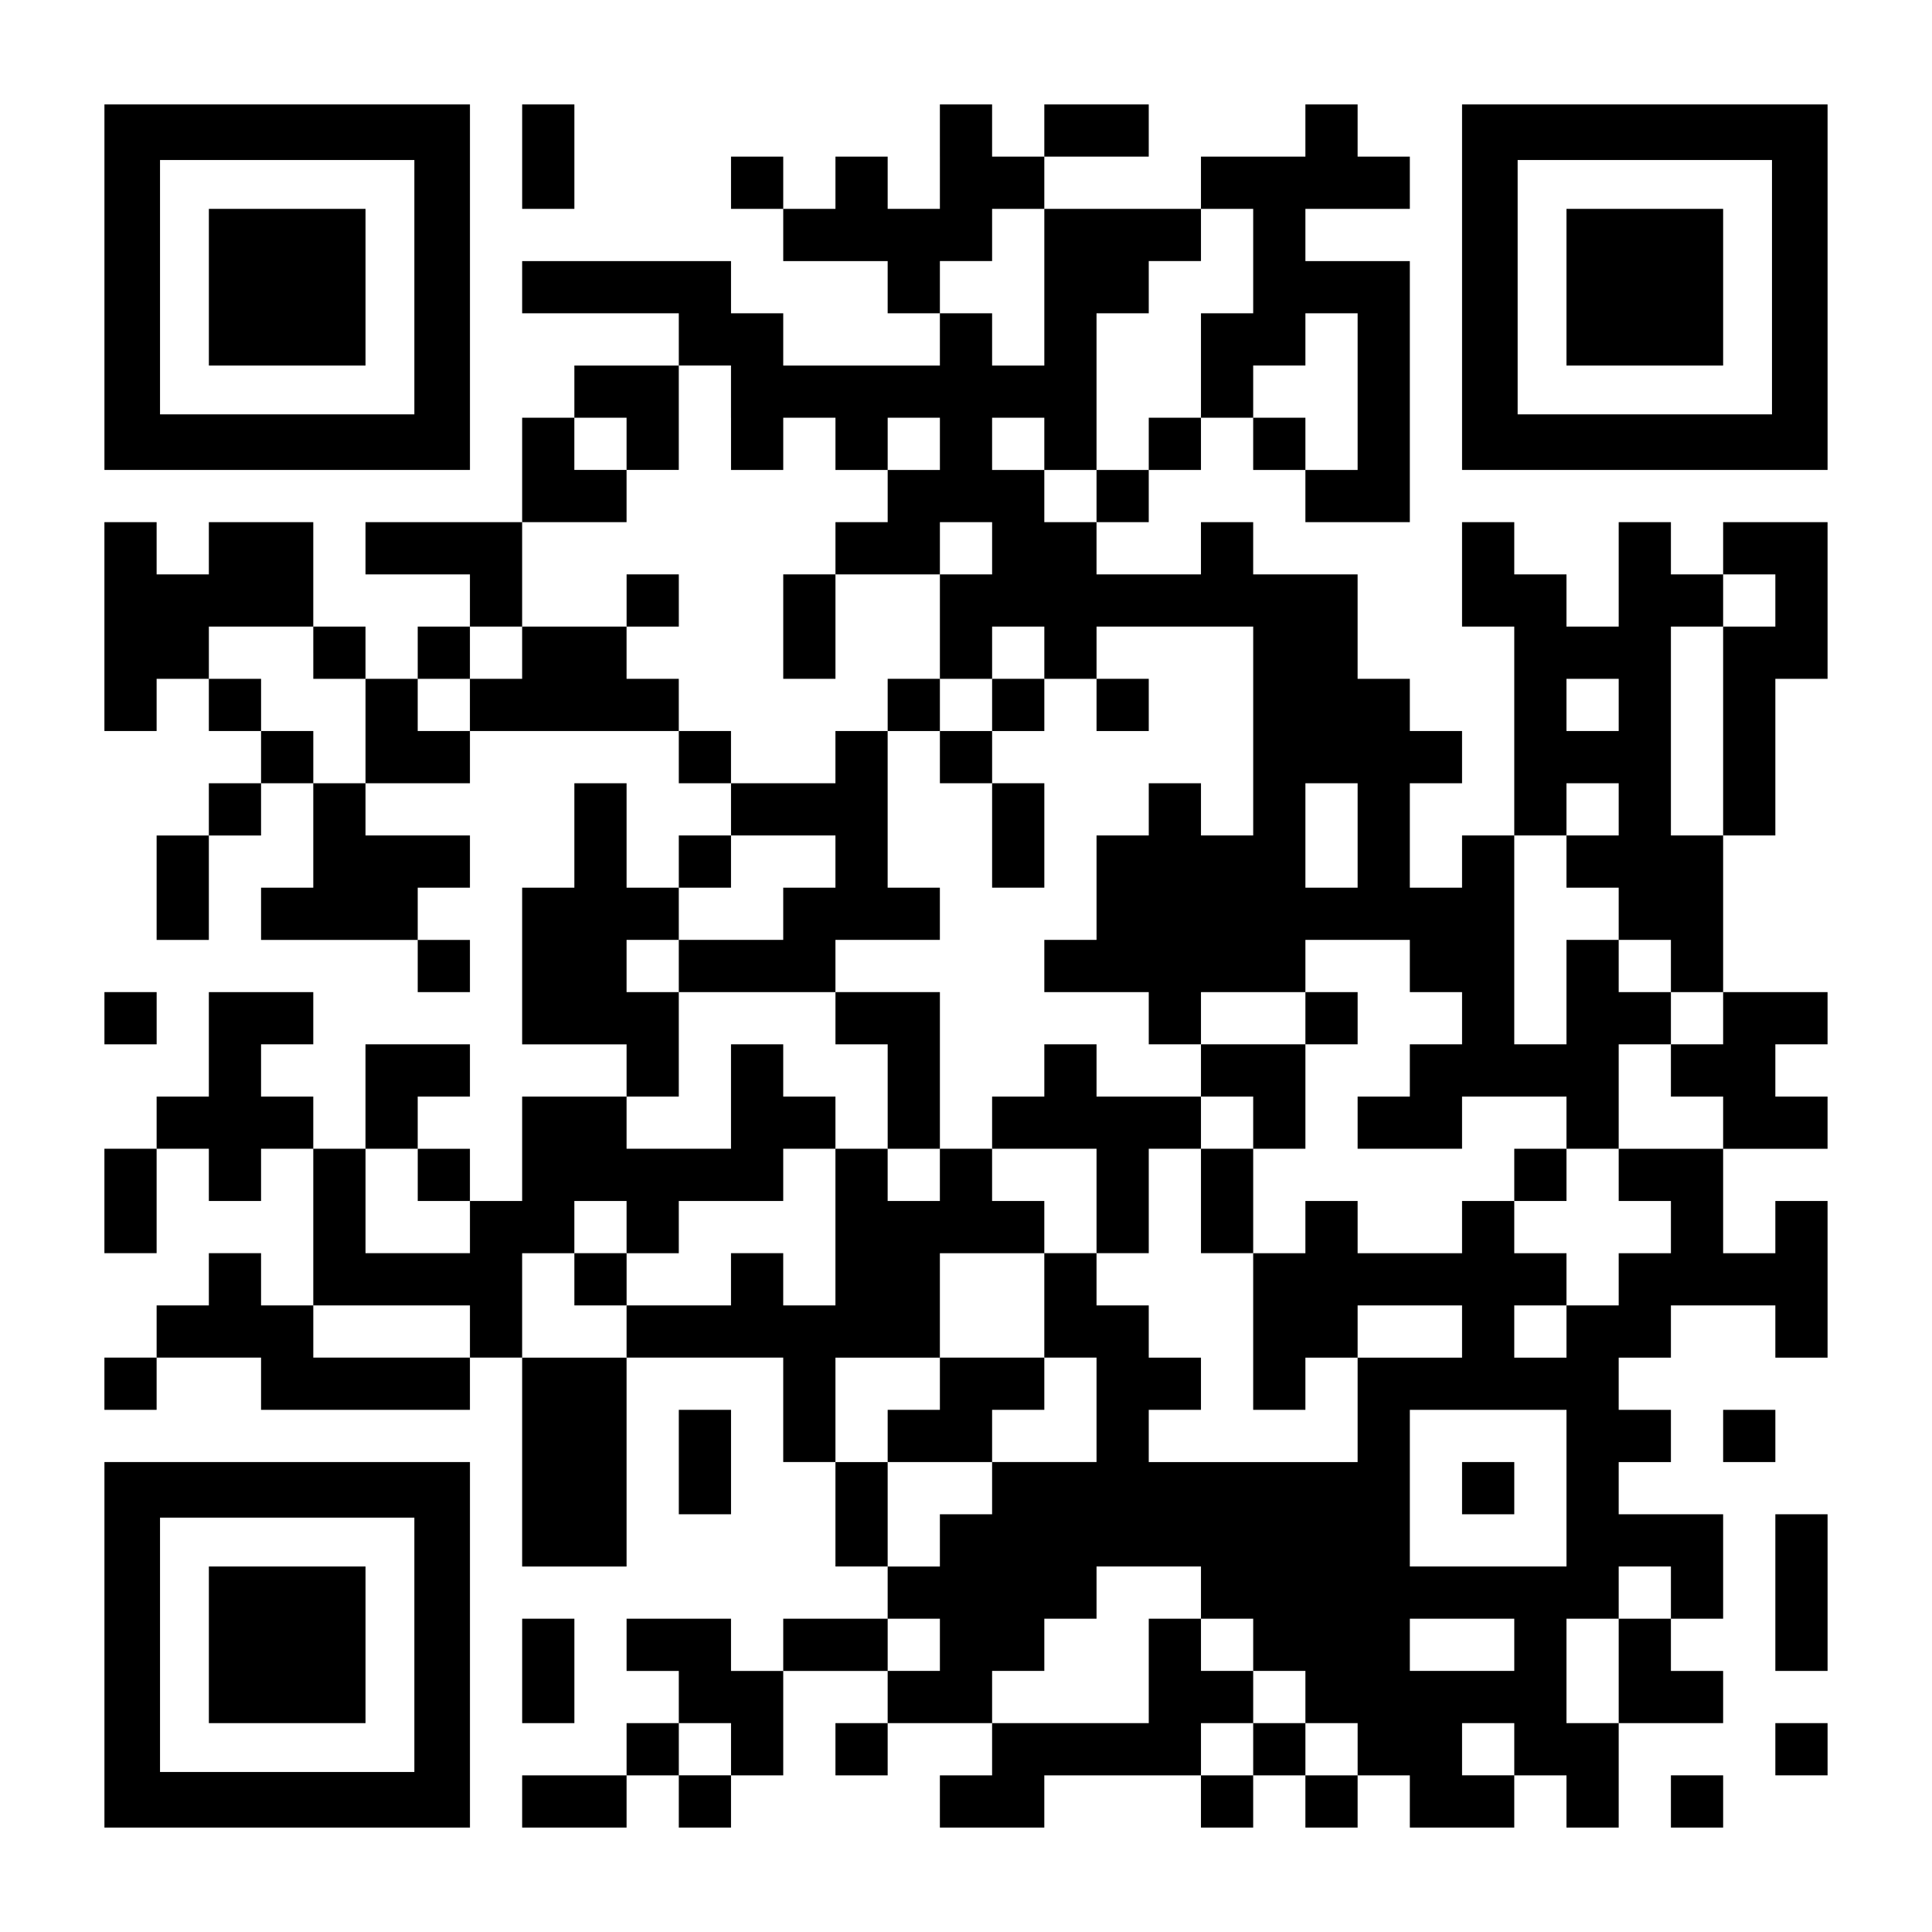 <?xml version="1.0" encoding="UTF-8" standalone="yes"?>
<svg version="1.0" xmlns="http://www.w3.org/2000/svg" width="1147px" height="1147px" viewBox="0 0 1147 1147" preserveAspectRatio="xMidYMid meet">
  <g transform="translate(0,1147) scale(0.1,-0.1)" fill="#000000" stroke="none">
    <path d="M620 9765 l0 -1085 1085 0 1085 0 0 1085 0 1085 -1085 0 -1085 0 0
-1085z m1840 0 l0 -755 -755 0 -755 0 0 755 0 755 755 0 755 0 0 -755z"/>
    <path d="M1240 9765 l0 -465 465 0 465 0 0 465 0 465 -465 0 -465 0 0 -465z"/>
    <path d="M3100 10540 l0 -310 155 0 155 0 0 310 0 310 -155 0 -155 0 0 -310z"/>
    <path d="M5580 10540 l0 -310 -155 0 -155 0 0 155 0 155 -155 0 -155 0 0 -155
0 -155 -155 0 -155 0 0 155 0 155 -155 0 -155 0 0 -155 0 -155 155 0 155 0 0
-155 0 -155 310 0 310 0 0 -155 0 -155 155 0 155 0 0 -155 0 -155 -465 0 -465
0 0 155 0 155 -155 0 -155 0 0 155 0 155 -620 0 -620 0 0 -155 0 -155 465 0
465 0 0 -155 0 -155 -310 0 -310 0 0 -155 0 -155 -155 0 -155 0 0 -310 0 -310
-465 0 -465 0 0 -155 0 -155 310 0 310 0 0 -155 0 -155 -155 0 -155 0 0 -155
0 -155 -155 0 -155 0 0 155 0 155 -155 0 -155 0 0 310 0 310 -310 0 -310 0 0
-155 0 -155 -155 0 -155 0 0 155 0 155 -155 0 -155 0 0 -620 0 -620 155 0 155
0 0 155 0 155 155 0 155 0 0 -155 0 -155 155 0 155 0 0 -155 0 -155 -155 0
-155 0 0 -155 0 -155 -155 0 -155 0 0 -310 0 -310 155 0 155 0 0 310 0 310
155 0 155 0 0 155 0 155 155 0 155 0 0 -310 0 -310 -155 0 -155 0 0 -155 0
-155 465 0 465 0 0 -155 0 -155 155 0 155 0 0 155 0 155 -155 0 -155 0 0 155
0 155 155 0 155 0 0 155 0 155 -310 0 -310 0 0 155 0 155 310 0 310 0 0 155 0
155 620 0 620 0 0 -155 0 -155 155 0 155 0 0 -155 0 -155 -155 0 -155 0 0
-155 0 -155 -155 0 -155 0 0 310 0 310 -155 0 -155 0 0 -310 0 -310 -155 0
-155 0 0 -465 0 -465 310 0 310 0 0 -155 0 -155 -310 0 -310 0 0 -310 0 -310
-155 0 -155 0 0 155 0 155 -155 0 -155 0 0 155 0 155 155 0 155 0 0 155 0 155
-310 0 -310 0 0 -310 0 -310 -155 0 -155 0 0 155 0 155 -155 0 -155 0 0 155 0
155 155 0 155 0 0 155 0 155 -310 0 -310 0 0 -310 0 -310 -155 0 -155 0 0
-155 0 -155 -155 0 -155 0 0 -310 0 -310 155 0 155 0 0 310 0 310 155 0 155 0
0 -155 0 -155 155 0 155 0 0 155 0 155 155 0 155 0 0 -465 0 -465 -155 0 -155
0 0 155 0 155 -155 0 -155 0 0 -155 0 -155 -155 0 -155 0 0 -155 0 -155 -155
0 -155 0 0 -155 0 -155 155 0 155 0 0 155 0 155 310 0 310 0 0 -155 0 -155
620 0 620 0 0 155 0 155 155 0 155 0 0 -620 0 -620 310 0 310 0 0 620 0 620
465 0 465 0 0 -310 0 -310 155 0 155 0 0 -310 0 -310 155 0 155 0 0 -155 0
-155 -310 0 -310 0 0 -155 0 -155 -155 0 -155 0 0 155 0 155 -310 0 -310 0 0
-155 0 -155 155 0 155 0 0 -155 0 -155 -155 0 -155 0 0 -155 0 -155 -310 0
-310 0 0 -155 0 -155 310 0 310 0 0 155 0 155 155 0 155 0 0 -155 0 -155 155
0 155 0 0 155 0 155 155 0 155 0 0 310 0 310 310 0 310 0 0 -155 0 -155 -155
0 -155 0 0 -155 0 -155 155 0 155 0 0 155 0 155 310 0 310 0 0 -155 0 -155
-155 0 -155 0 0 -155 0 -155 310 0 310 0 0 155 0 155 465 0 465 0 0 -155 0
-155 155 0 155 0 0 155 0 155 155 0 155 0 0 -155 0 -155 155 0 155 0 0 155 0
155 155 0 155 0 0 -155 0 -155 310 0 310 0 0 155 0 155 155 0 155 0 0 -155 0
-155 155 0 155 0 0 310 0 310 310 0 310 0 0 155 0 155 -155 0 -155 0 0 155 0
155 155 0 155 0 0 310 0 310 -310 0 -310 0 0 155 0 155 155 0 155 0 0 155 0
155 -155 0 -155 0 0 155 0 155 155 0 155 0 0 155 0 155 310 0 310 0 0 -155 0
-155 155 0 155 0 0 465 0 465 -155 0 -155 0 0 -155 0 -155 -155 0 -155 0 0
310 0 310 310 0 310 0 0 155 0 155 -155 0 -155 0 0 155 0 155 155 0 155 0 0
155 0 155 -310 0 -310 0 0 465 0 465 155 0 155 0 0 465 0 465 155 0 155 0 0
465 0 465 -310 0 -310 0 0 -155 0 -155 -155 0 -155 0 0 155 0 155 -155 0 -155
0 0 -310 0 -310 -155 0 -155 0 0 155 0 155 -155 0 -155 0 0 155 0 155 -155 0
-155 0 0 -310 0 -310 155 0 155 0 0 -620 0 -620 -155 0 -155 0 0 -155 0 -155
-155 0 -155 0 0 310 0 310 155 0 155 0 0 155 0 155 -155 0 -155 0 0 155 0 155
-155 0 -155 0 0 310 0 310 -310 0 -310 0 0 155 0 155 -155 0 -155 0 0 -155 0
-155 -310 0 -310 0 0 155 0 155 155 0 155 0 0 155 0 155 155 0 155 0 0 155 0
155 155 0 155 0 0 -155 0 -155 155 0 155 0 0 -155 0 -155 310 0 310 0 0 775 0
775 -310 0 -310 0 0 155 0 155 310 0 310 0 0 155 0 155 -155 0 -155 0 0 155 0
155 -155 0 -155 0 0 -155 0 -155 -310 0 -310 0 0 -155 0 -155 -465 0 -465 0 0
155 0 155 310 0 310 0 0 155 0 155 -310 0 -310 0 0 -155 0 -155 -155 0 -155 0
0 155 0 155 -155 0 -155 0 0 -310z m620 -775 l0 -465 -155 0 -155 0 0 155 0
155 -155 0 -155 0 0 155 0 155 155 0 155 0 0 155 0 155 155 0 155 0 0 -465z
m1240 155 l0 -310 -155 0 -155 0 0 -310 0 -310 -155 0 -155 0 0 -155 0 -155
-155 0 -155 0 0 -155 0 -155 -155 0 -155 0 0 155 0 155 -155 0 -155 0 0 155 0
155 155 0 155 0 0 -155 0 -155 155 0 155 0 0 465 0 465 155 0 155 0 0 155 0
155 155 0 155 0 0 155 0 155 155 0 155 0 0 -310z m620 -775 l0 -465 -155 0
-155 0 0 155 0 155 -155 0 -155 0 0 155 0 155 155 0 155 0 0 155 0 155 155 0
155 0 0 -465z m-3720 -155 l0 -310 155 0 155 0 0 155 0 155 155 0 155 0 0
-155 0 -155 155 0 155 0 0 155 0 155 155 0 155 0 0 -155 0 -155 -155 0 -155 0
0 -155 0 -155 -155 0 -155 0 0 -155 0 -155 310 0 310 0 0 155 0 155 155 0 155
0 0 -155 0 -155 -155 0 -155 0 0 -310 0 -310 155 0 155 0 0 155 0 155 155 0
155 0 0 -155 0 -155 155 0 155 0 0 155 0 155 465 0 465 0 0 -620 0 -620 -155
0 -155 0 0 155 0 155 -155 0 -155 0 0 -155 0 -155 -155 0 -155 0 0 -310 0
-310 -155 0 -155 0 0 -155 0 -155 310 0 310 0 0 -155 0 -155 155 0 155 0 0
155 0 155 310 0 310 0 0 155 0 155 310 0 310 0 0 -155 0 -155 155 0 155 0 0
-155 0 -155 -155 0 -155 0 0 -155 0 -155 -155 0 -155 0 0 -155 0 -155 310 0
310 0 0 155 0 155 310 0 310 0 0 -155 0 -155 155 0 155 0 0 310 0 310 155 0
155 0 0 155 0 155 -155 0 -155 0 0 155 0 155 -155 0 -155 0 0 -310 0 -310
-155 0 -155 0 0 620 0 620 155 0 155 0 0 155 0 155 155 0 155 0 0 -155 0 -155
-155 0 -155 0 0 -155 0 -155 155 0 155 0 0 -155 0 -155 155 0 155 0 0 -155 0
-155 155 0 155 0 0 -155 0 -155 -155 0 -155 0 0 -155 0 -155 155 0 155 0 0
-155 0 -155 -310 0 -310 0 0 -155 0 -155 155 0 155 0 0 -155 0 -155 -155 0
-155 0 0 -155 0 -155 -155 0 -155 0 0 -155 0 -155 -155 0 -155 0 0 155 0 155
155 0 155 0 0 155 0 155 -155 0 -155 0 0 155 0 155 -155 0 -155 0 0 -155 0
-155 -310 0 -310 0 0 155 0 155 -155 0 -155 0 0 -155 0 -155 -155 0 -155 0 0
-465 0 -465 155 0 155 0 0 155 0 155 155 0 155 0 0 155 0 155 310 0 310 0 0
-155 0 -155 -310 0 -310 0 0 -310 0 -310 -620 0 -620 0 0 155 0 155 155 0 155
0 0 155 0 155 -155 0 -155 0 0 155 0 155 -155 0 -155 0 0 155 0 155 -155 0
-155 0 0 -310 0 -310 155 0 155 0 0 -310 0 -310 -310 0 -310 0 0 -155 0 -155
-155 0 -155 0 0 -155 0 -155 -155 0 -155 0 0 310 0 310 -155 0 -155 0 0 310 0
310 310 0 310 0 0 310 0 310 310 0 310 0 0 155 0 155 -155 0 -155 0 0 155 0
155 -155 0 -155 0 0 -155 0 -155 -155 0 -155 0 0 155 0 155 -155 0 -155 0 0
-465 0 -465 -155 0 -155 0 0 155 0 155 -155 0 -155 0 0 -155 0 -155 -310 0
-310 0 0 -155 0 -155 -310 0 -310 0 0 310 0 310 155 0 155 0 0 155 0 155 155
0 155 0 0 -155 0 -155 155 0 155 0 0 155 0 155 310 0 310 0 0 155 0 155 155 0
155 0 0 155 0 155 -155 0 -155 0 0 155 0 155 -155 0 -155 0 0 -310 0 -310
-310 0 -310 0 0 155 0 155 155 0 155 0 0 310 0 310 -155 0 -155 0 0 155 0 155
155 0 155 0 0 155 0 155 155 0 155 0 0 155 0 155 310 0 310 0 0 -155 0 -155
-155 0 -155 0 0 -155 0 -155 -310 0 -310 0 0 -155 0 -155 465 0 465 0 0 155 0
155 310 0 310 0 0 155 0 155 -155 0 -155 0 0 465 0 465 -155 0 -155 0 0 -155
0 -155 -310 0 -310 0 0 155 0 155 -155 0 -155 0 0 155 0 155 -155 0 -155 0 0
155 0 155 -310 0 -310 0 0 -155 0 -155 -155 0 -155 0 0 -155 0 -155 -155 0
-155 0 0 155 0 155 155 0 155 0 0 155 0 155 155 0 155 0 0 310 0 310 310 0
310 0 0 155 0 155 -155 0 -155 0 0 155 0 155 155 0 155 0 0 -155 0 -155 155 0
155 0 0 310 0 310 155 0 155 0 0 -310z m6200 -1085 l0 -155 -155 0 -155 0 0
-620 0 -620 -155 0 -155 0 0 620 0 620 155 0 155 0 0 155 0 155 155 0 155 0 0
-155z m-8680 -310 l0 -155 155 0 155 0 0 -310 0 -310 -155 0 -155 0 0 155 0
155 -155 0 -155 0 0 155 0 155 -155 0 -155 0 0 155 0 155 310 0 310 0 0 -155z
m7750 -310 l0 -155 -155 0 -155 0 0 155 0 155 155 0 155 0 0 -155z m-1550
-775 l0 -310 -155 0 -155 0 0 310 0 310 155 0 155 0 0 -310z m-5580 -2015 l0
-155 155 0 155 0 0 -155 0 -155 -310 0 -310 0 0 310 0 310 155 0 155 0 0 -155z
m310 -930 l0 -155 -465 0 -465 0 0 155 0 155 465 0 465 0 0 -155z m6510 -930
l0 -465 -465 0 -465 0 0 465 0 465 465 0 465 0 0 -465z m-2170 -620 l0 -155
155 0 155 0 0 -155 0 -155 155 0 155 0 0 -155 0 -155 155 0 155 0 0 -155 0
-155 -155 0 -155 0 0 155 0 155 -155 0 -155 0 0 -155 0 -155 -155 0 -155 0 0
155 0 155 155 0 155 0 0 155 0 155 -155 0 -155 0 0 155 0 155 -155 0 -155 0 0
-310 0 -310 -465 0 -465 0 0 155 0 155 155 0 155 0 0 155 0 155 155 0 155 0 0
155 0 155 310 0 310 0 0 -155z m2790 0 l0 -155 -155 0 -155 0 0 -310 0 -310
-155 0 -155 0 0 310 0 310 155 0 155 0 0 155 0 155 155 0 155 0 0 -155z
m-4340 -310 l0 -155 -155 0 -155 0 0 155 0 155 155 0 155 0 0 -155z m3410 0
l0 -155 -310 0 -310 0 0 155 0 155 310 0 310 0 0 -155z m-4650 -620 l0 -155
-155 0 -155 0 0 155 0 155 155 0 155 0 0 -155z m4650 0 l0 -155 -155 0 -155 0
0 155 0 155 155 0 155 0 0 -155z"/>
    <path d="M3720 7905 l0 -155 155 0 155 0 0 155 0 155 -155 0 -155 0 0 -155z"/>
    <path d="M4650 7750 l0 -310 155 0 155 0 0 310 0 310 -155 0 -155 0 0 -310z"/>
    <path d="M5270 7285 l0 -155 155 0 155 0 0 -155 0 -155 155 0 155 0 0 -310 0
-310 155 0 155 0 0 310 0 310 -155 0 -155 0 0 155 0 155 155 0 155 0 0 155 0
155 -155 0 -155 0 0 -155 0 -155 -155 0 -155 0 0 155 0 155 -155 0 -155 0 0
-155z"/>
    <path d="M6510 7285 l0 -155 155 0 155 0 0 155 0 155 -155 0 -155 0 0 -155z"/>
    <path d="M4960 5425 l0 -155 155 0 155 0 0 -310 0 -310 155 0 155 0 0 465 0
465 -310 0 -310 0 0 -155z"/>
    <path d="M7750 5425 l0 -155 -310 0 -310 0 0 -155 0 -155 -310 0 -310 0 0 155
0 155 -155 0 -155 0 0 -155 0 -155 -155 0 -155 0 0 -155 0 -155 310 0 310 0 0
-310 0 -310 155 0 155 0 0 310 0 310 155 0 155 0 0 -310 0 -310 155 0 155 0 0
310 0 310 155 0 155 0 0 310 0 310 155 0 155 0 0 155 0 155 -155 0 -155 0 0
-155z m-310 -620 l0 -155 -155 0 -155 0 0 155 0 155 155 0 155 0 0 -155z"/>
    <path d="M8990 4495 l0 -155 155 0 155 0 0 155 0 155 -155 0 -155 0 0 -155z"/>
    <path d="M3410 3875 l0 -155 155 0 155 0 0 155 0 155 -155 0 -155 0 0 -155z"/>
    <path d="M5580 3255 l0 -155 -155 0 -155 0 0 -155 0 -155 310 0 310 0 0 155 0
155 155 0 155 0 0 155 0 155 -310 0 -310 0 0 -155z"/>
    <path d="M8680 2635 l0 -155 155 0 155 0 0 155 0 155 -155 0 -155 0 0 -155z"/>
    <path d="M8680 9765 l0 -1085 1085 0 1085 0 0 1085 0 1085 -1085 0 -1085 0 0
-1085z m1840 0 l0 -755 -755 0 -755 0 0 755 0 755 755 0 755 0 0 -755z"/>
    <path d="M9300 9765 l0 -465 465 0 465 0 0 465 0 465 -465 0 -465 0 0 -465z"/>
    <path d="M620 5425 l0 -155 155 0 155 0 0 155 0 155 -155 0 -155 0 0 -155z"/>
    <path d="M4030 2790 l0 -310 155 0 155 0 0 310 0 310 -155 0 -155 0 0 -310z"/>
    <path d="M10230 2945 l0 -155 155 0 155 0 0 155 0 155 -155 0 -155 0 0 -155z"/>
    <path d="M620 1705 l0 -1085 1085 0 1085 0 0 1085 0 1085 -1085 0 -1085 0 0
-1085z m1840 0 l0 -755 -755 0 -755 0 0 755 0 755 755 0 755 0 0 -755z"/>
    <path d="M1240 1705 l0 -465 465 0 465 0 0 465 0 465 -465 0 -465 0 0 -465z"/>
    <path d="M10540 2015 l0 -465 155 0 155 0 0 465 0 465 -155 0 -155 0 0 -465z"/>
    <path d="M3100 1550 l0 -310 155 0 155 0 0 310 0 310 -155 0 -155 0 0 -310z"/>
    <path d="M10540 1085 l0 -155 155 0 155 0 0 155 0 155 -155 0 -155 0 0 -155z"/>
    <path d="M9920 775 l0 -155 155 0 155 0 0 155 0 155 -155 0 -155 0 0 -155z"/>
  </g>
</svg>